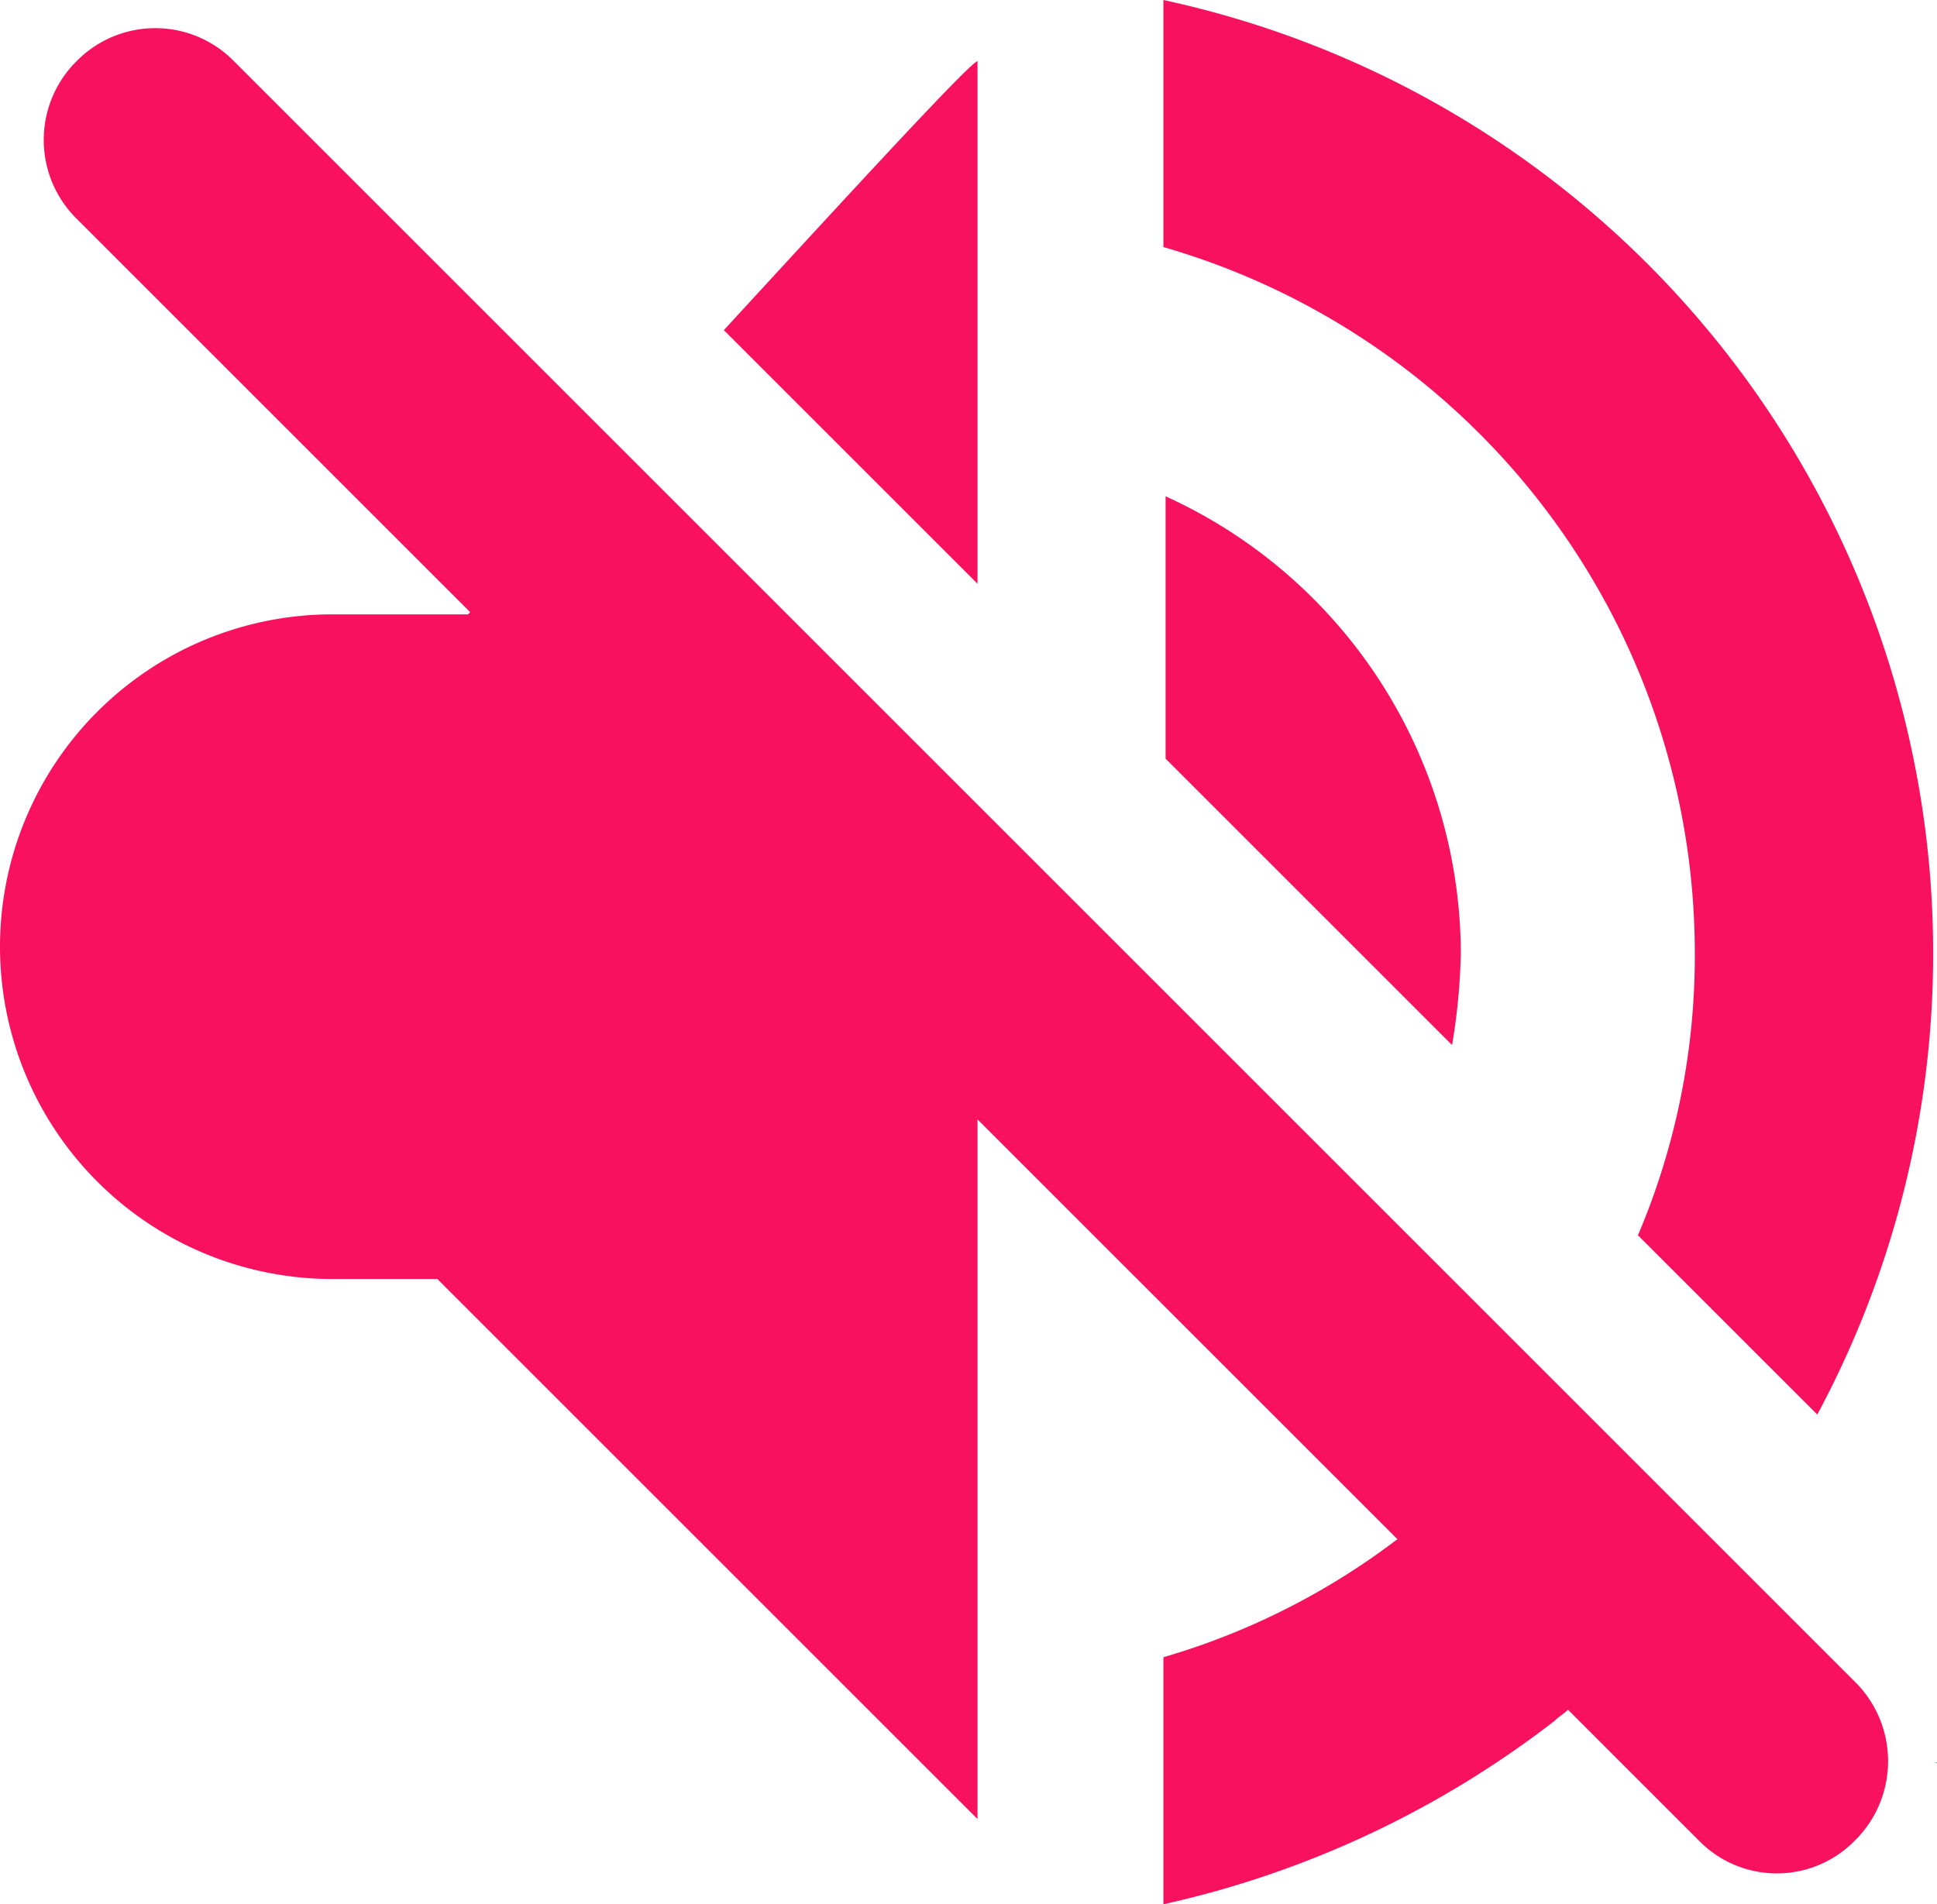 <svg xmlns="http://www.w3.org/2000/svg" viewBox="668 636.1 88.575 87.1">
    <defs>
        <style>
            .cls-1{fill:#f7115e}
        </style>
    </defs>
    <path id="ic_Quiet_world" d="M53.2 75.8a32.73 32.73 0 0 0 10.7-5.4L44.7 51.2v32L20 58.5h-4.8a15.2 15.2 0 0 1 0-30.4h6.2l.1-.1-18-18a5.07 5.07 0 0 1 0-7.2 5.042 5.042 0 0 1 7.1-.1L84.9 77a5.109 5.109 0 0 1 .1 7l-.1.1a4.984 4.984 0 0 1-7.2.1l-6-6c-.2.2-.4.3-.6.5a45.227 45.227 0 0 1-17.9 8.4zm35.3 4.8c.067 0 .089.044.067.044s-.034-.01-.067-.044zM74.9 56.5a32.666 32.666 0 0 0 2.6-12.9 33.625 33.625 0 0 0-24.3-32.3V0a44.614 44.614 0 0 1 29.9 64.7zM53.3 34.7v-12a23.03 23.03 0 0 1 13.5 20.9 28.5 28.5 0 0 1-.4 4.2zM33.1 15.1C38.8 8.9 44.4 2.8 44.7 2.8v23.9z" class="cls-1" data-name="ic Quiet world" transform="translate(668 636.1)"/>
</svg>

